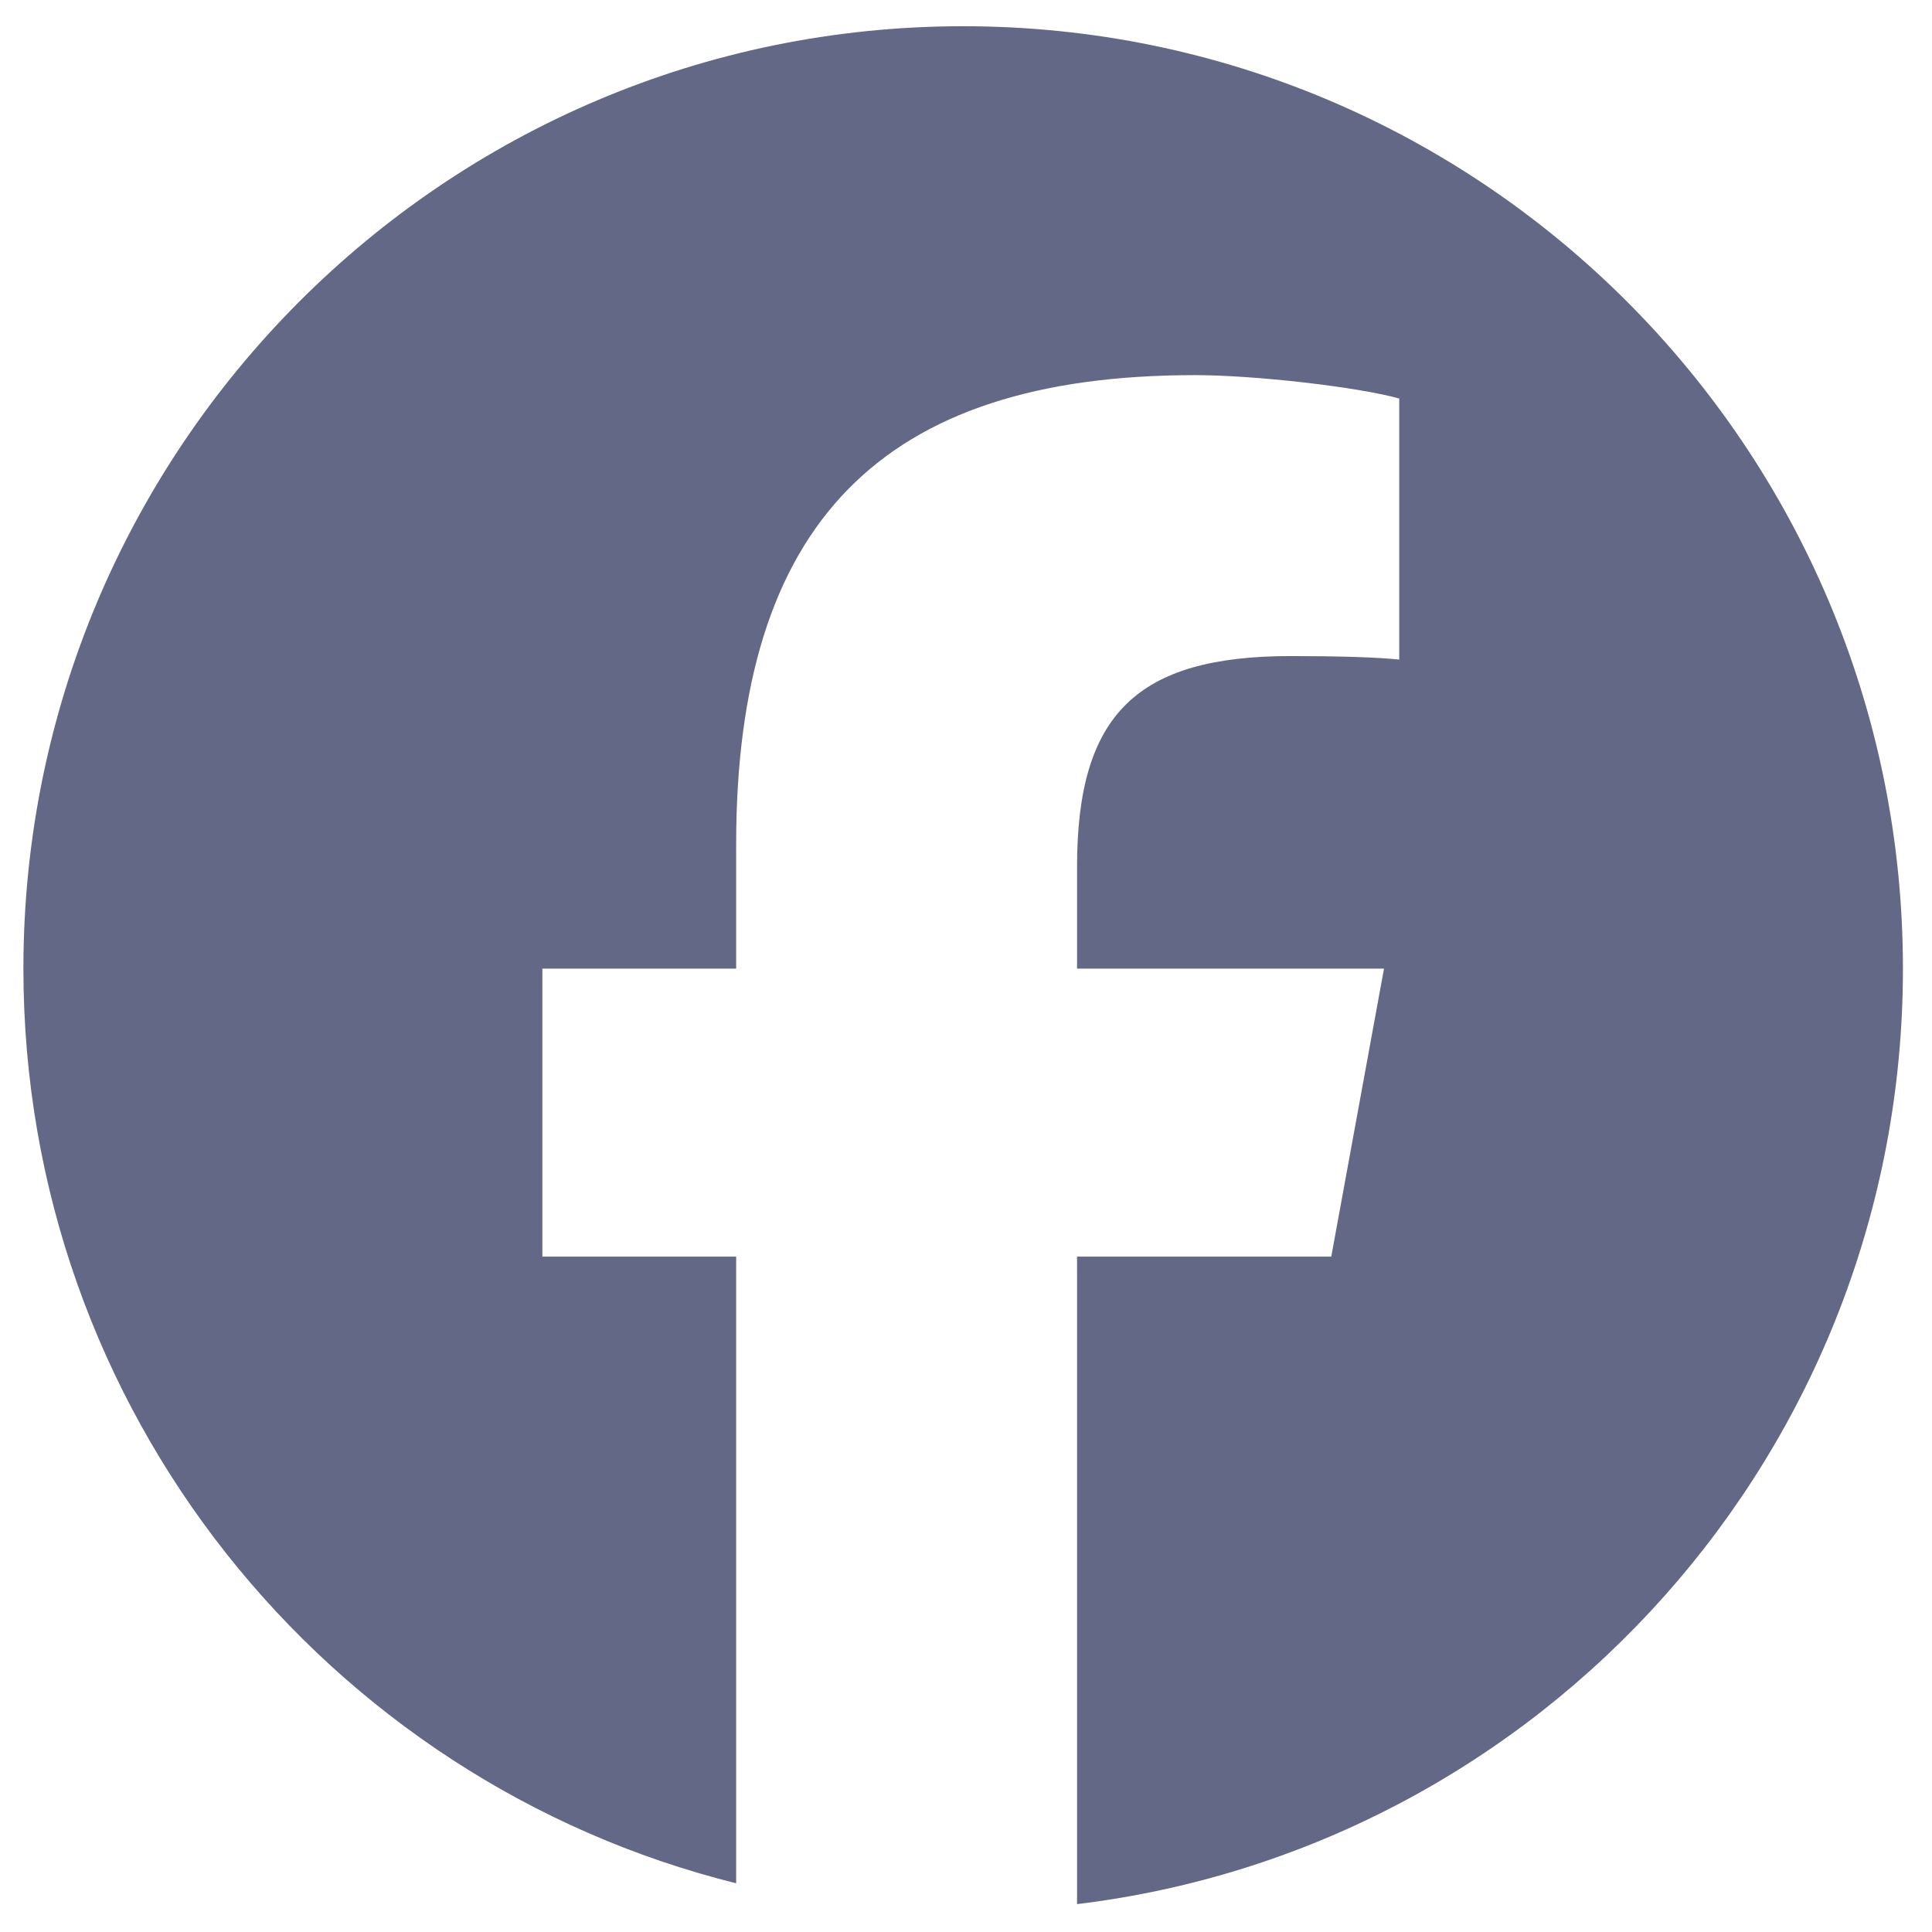 <svg xmlns="http://www.w3.org/2000/svg" xmlns:xlink="http://www.w3.org/1999/xlink" width="500" zoomAndPan="magnify" viewBox="0 0 375 375" height="500" preserveAspectRatio="xMidYMid meet" version="1.0"><defs><clipPath id="42c41751eb"><path d="M 4.5 5.094 L 370 5.094 L 370 369.594 L 4.5 369.594 Z M 4.5 5.094 " clip-rule="nonzero"/></clipPath></defs><g clip-path="url(#42c41751eb)"><path fill="#646887" d="M 186.945 5.09 C 86.207 5.09 4.543 86.988 4.543 188.012 C 4.543 273.793 63.434 345.781 142.887 365.543 L 142.887 243.91 L 105.273 243.91 L 105.273 188.012 L 142.887 188.012 L 142.887 163.93 C 142.887 101.668 170.984 72.812 231.934 72.812 C 243.492 72.812 263.434 75.082 271.59 77.352 L 271.59 128.023 C 267.289 127.566 259.809 127.344 250.516 127.344 C 220.609 127.344 209.055 138.707 209.055 168.242 L 209.055 188.012 L 268.633 188.012 L 258.398 243.91 L 209.055 243.91 L 209.055 369.59 C 299.379 358.656 369.359 281.539 369.359 188.012 C 369.352 86.988 287.688 5.09 186.945 5.09 Z M 186.945 5.09 " fill-opacity="1" fill-rule="nonzero"/></g></svg>